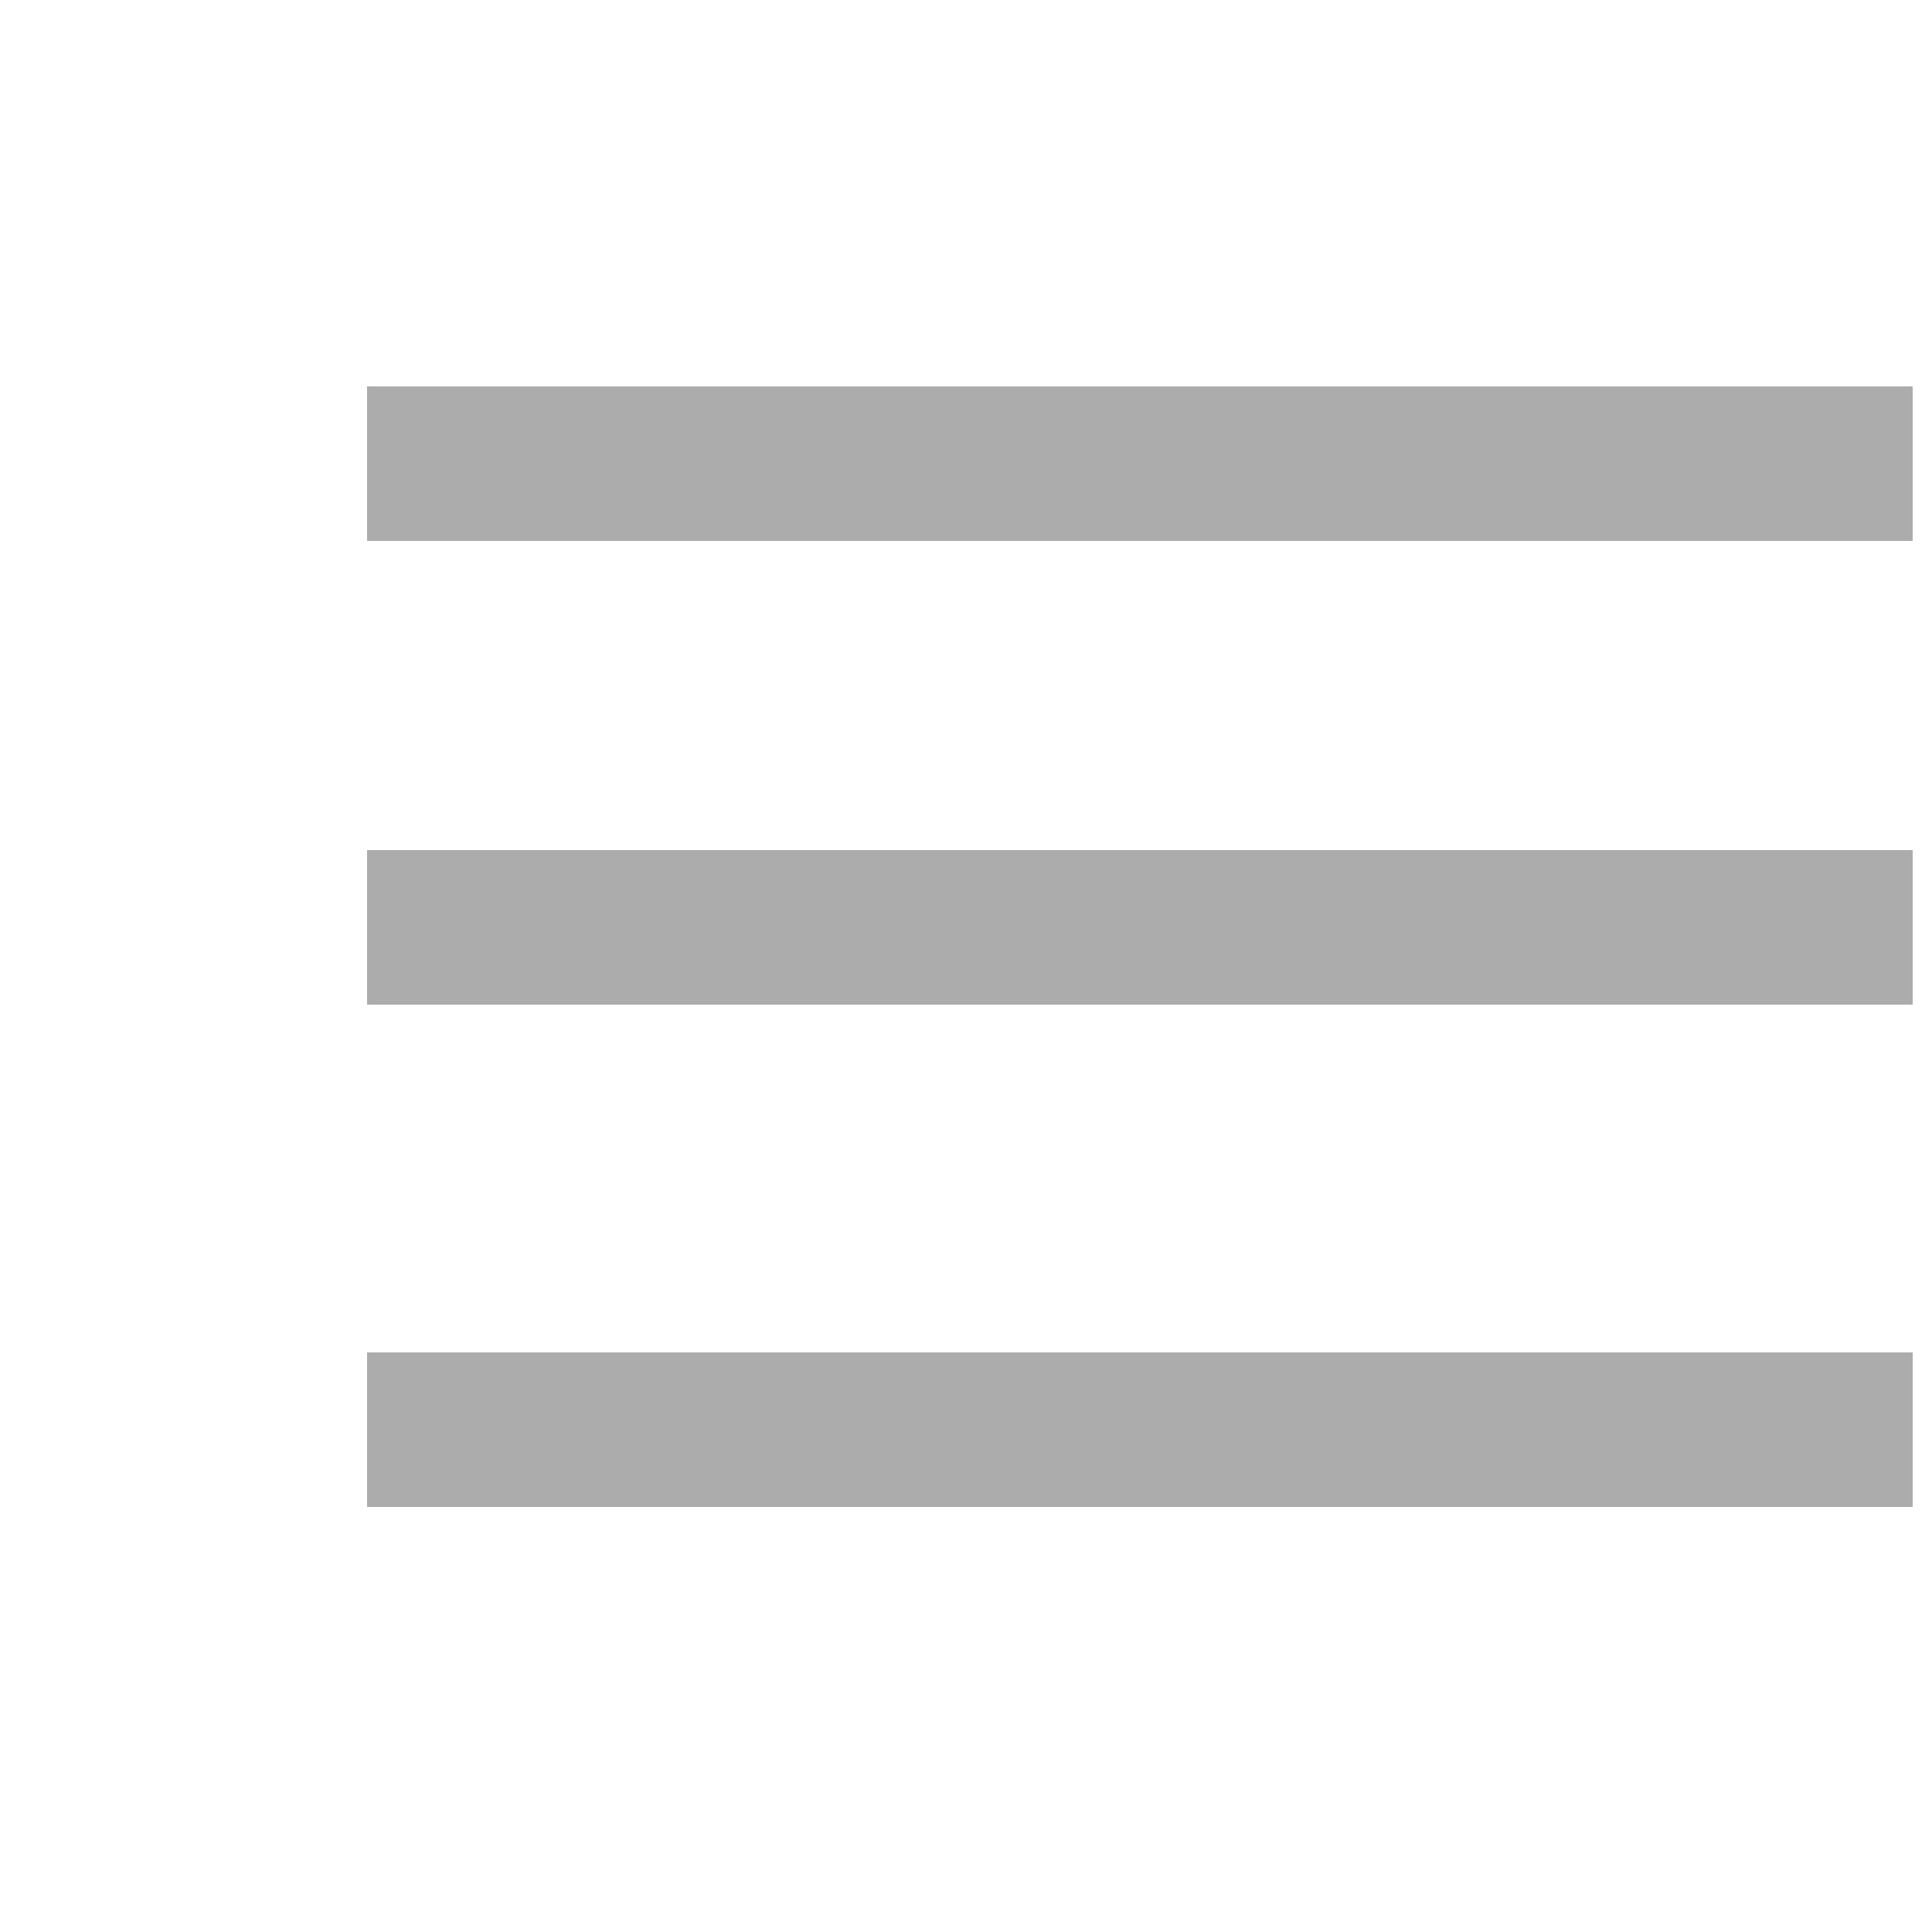 <svg version="1.1" id="menu-right" xmlns="http://www.w3.org/2000/svg" xmlns:xlink="http://www.w3.org/1999/xlink" x="0px" y="0px" viewBox="0 0 100 100">
<style type="text/css">
	.st0{fill:#acacac;}
</style>
<g>
	<rect x="19" y="20" class="st0" width="80" height="8"/>
	<rect x="19" y="44" class="st0" width="80" height="8"/>
	<rect x="19" y="70" class="st0" width="80" height="8"/>
</g>
</svg>